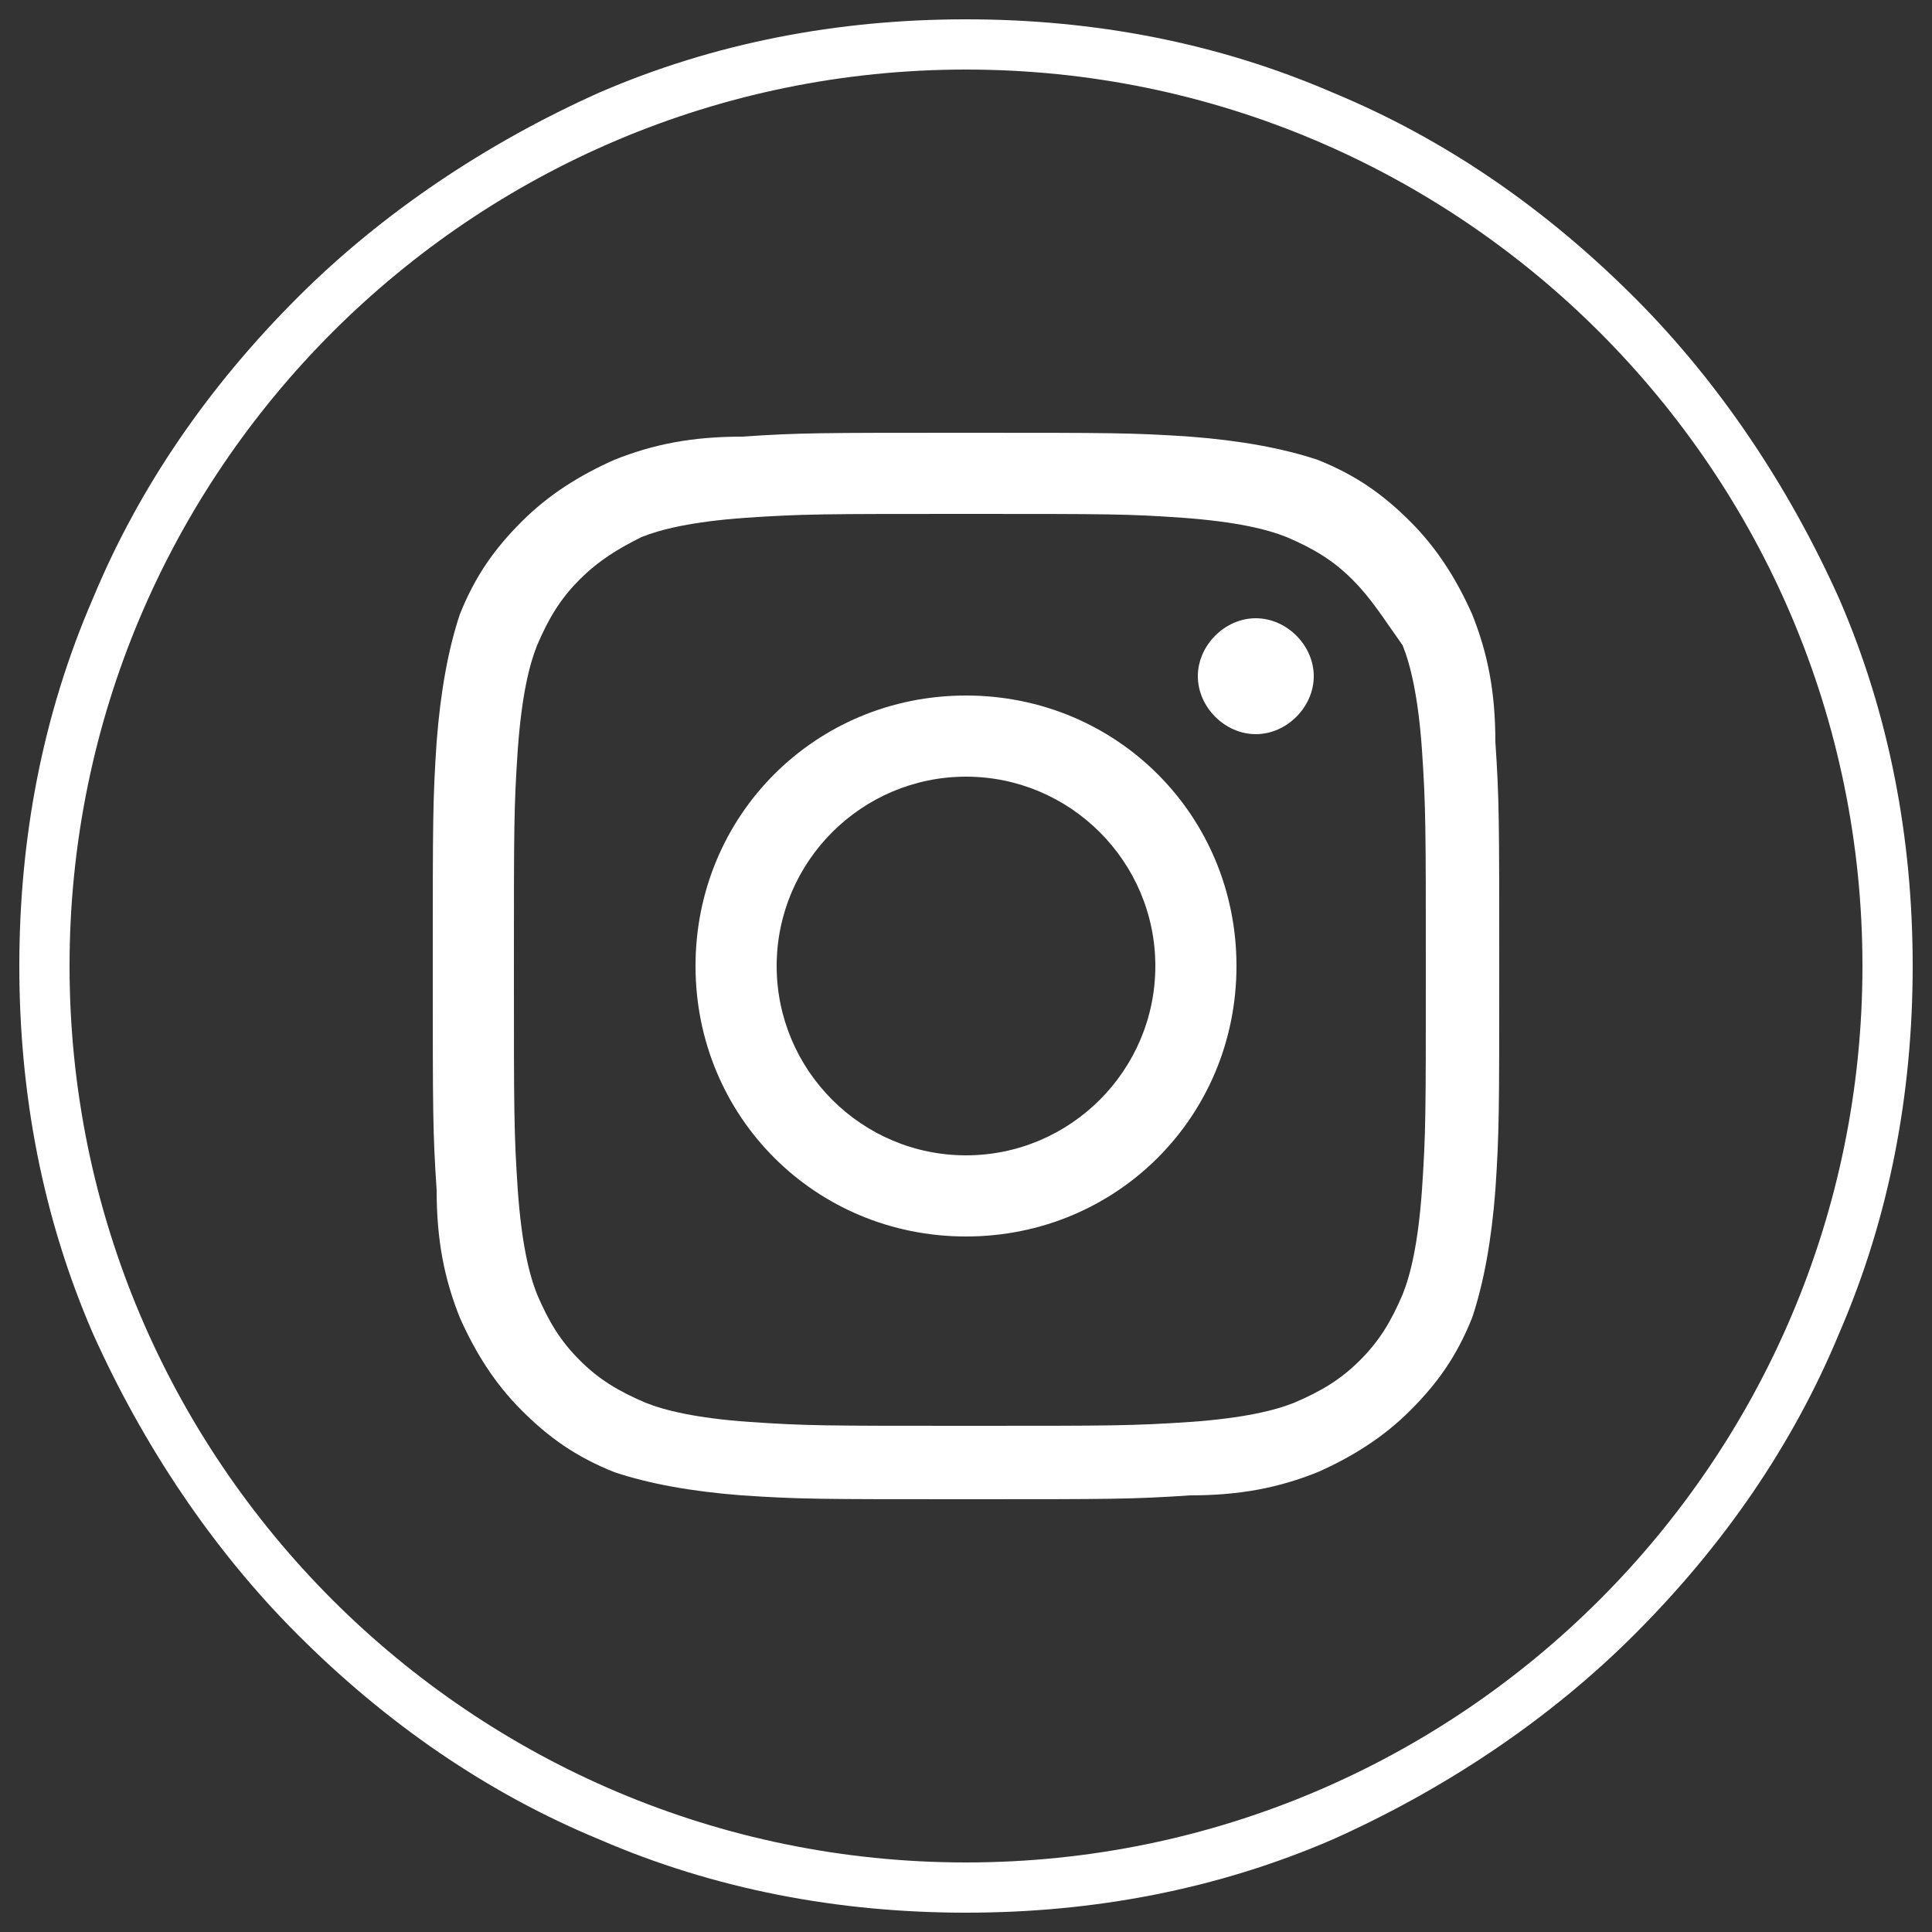 <svg xmlns="http://www.w3.org/2000/svg" width="50" height="50" fill="none"><rect width="100%" height="100%" fill="#333333" stroke="none"/><g fill="#fff" clip-path="url(#a)"><path d="M25 49.5c-3.3 0-6.5-.6-9.5-1.9-2.9-1.2-5.5-3-7.8-5.3-2.2-2.2-4-4.9-5.3-7.8C1.1 31.5.5 28.3.5 25s.6-6.5 1.9-9.5c1.2-2.9 3-5.5 5.3-7.8 2.2-2.2 4.9-4 7.8-5.3 3-1.3 6.2-1.9 9.5-1.9s6.5.6 9.5 1.9c2.9 1.2 5.5 3 7.8 5.3 2.2 2.2 4 4.9 5.3 7.8 1.3 3 1.9 6.2 1.9 9.5s-.6 6.5-1.9 9.5c-1.2 2.9-3 5.5-5.3 7.8-2.2 2.2-4.9 4-7.8 5.3-3 1.3-6.2 1.9-9.5 1.9Zm0-47.7C12.2 1.8 1.8 12.2 1.8 25c0 12.8 10.4 23.2 23.2 23.2 12.8 0 23.2-10.4 23.2-23.2C48.2 12.2 37.8 1.8 25 1.8Z"/><path d="M25 38.8c-3.8 0-4.3 0-5.8-.1-1.3-.1-2.4-.3-3.3-.6-1-.4-1.7-.9-2.4-1.6-.7-.7-1.2-1.5-1.6-2.4-.4-1-.6-2-.6-3.3-.1-1.5-.1-2-.1-5.8s0-4.3.1-5.8c.1-1.3.3-2.4.6-3.3.4-1 .9-1.7 1.6-2.4.7-.7 1.5-1.2 2.4-1.6 1-.4 2-.6 3.3-.6 1.5-.1 2-.1 5.8-.1s4.3 0 5.8.1c1.3.1 2.4.3 3.3.6 1 .4 1.7.9 2.4 1.6.7.7 1.2 1.5 1.6 2.4.4 1 .6 2 .6 3.3.1 1.5.1 2 .1 5.8s0 4.3-.1 5.8c-.1 1.3-.3 2.4-.6 3.3-.4 1-.9 1.7-1.6 2.4-.7.7-1.5 1.2-2.4 1.6-1 .4-2 .6-3.3.6-1.5.1-2 .1-5.8.1Zm0-25.5c-3.7 0-4.2 0-5.7.1-1.4.1-2.2.3-2.7.5-.6.3-1.1.6-1.6 1.1-.5.5-.8 1-1.1 1.7-.2.5-.4 1.3-.5 2.7-.1 1.5-.1 1.9-.1 5.7 0 3.7 0 4.2.1 5.7.1 1.4.3 2.2.5 2.7.3.7.6 1.2 1.1 1.7.5.5 1 .8 1.7 1.1.5.2 1.3.4 2.7.5 1.5.1 1.9.1 5.7.1 3.7 0 4.2 0 5.7-.1 1.4-.1 2.2-.3 2.7-.5.7-.3 1.2-.6 1.7-1.1.5-.5.8-1 1.1-1.7.2-.5.4-1.3.5-2.7.1-1.5.1-1.9.1-5.7 0-3.7 0-4.2-.1-5.7-.1-1.4-.3-2.2-.5-2.7-.5-.7-.8-1.2-1.3-1.7s-1-.8-1.7-1.1c-.5-.2-1.3-.4-2.7-.5-1.4-.1-1.9-.1-5.6-.1Z"/><path d="M25 32c-3.9 0-7-3.1-7-7s3.1-7 7-7 7 3.1 7 7-3.1 7-7 7Zm0-11.9c-2.7 0-4.9 2.2-4.9 4.9s2.2 4.9 4.9 4.9 4.9-2.2 4.9-4.9-2.2-4.9-4.9-4.9ZM32.5 19c-.8 0-1.5-.7-1.5-1.5s.7-1.5 1.5-1.5 1.5.7 1.5 1.5-.7 1.5-1.5 1.5Z"/></g><defs><clipPath id="a"><path fill="#fff" d="M0 0h50v50H0z"/></clipPath></defs></svg>